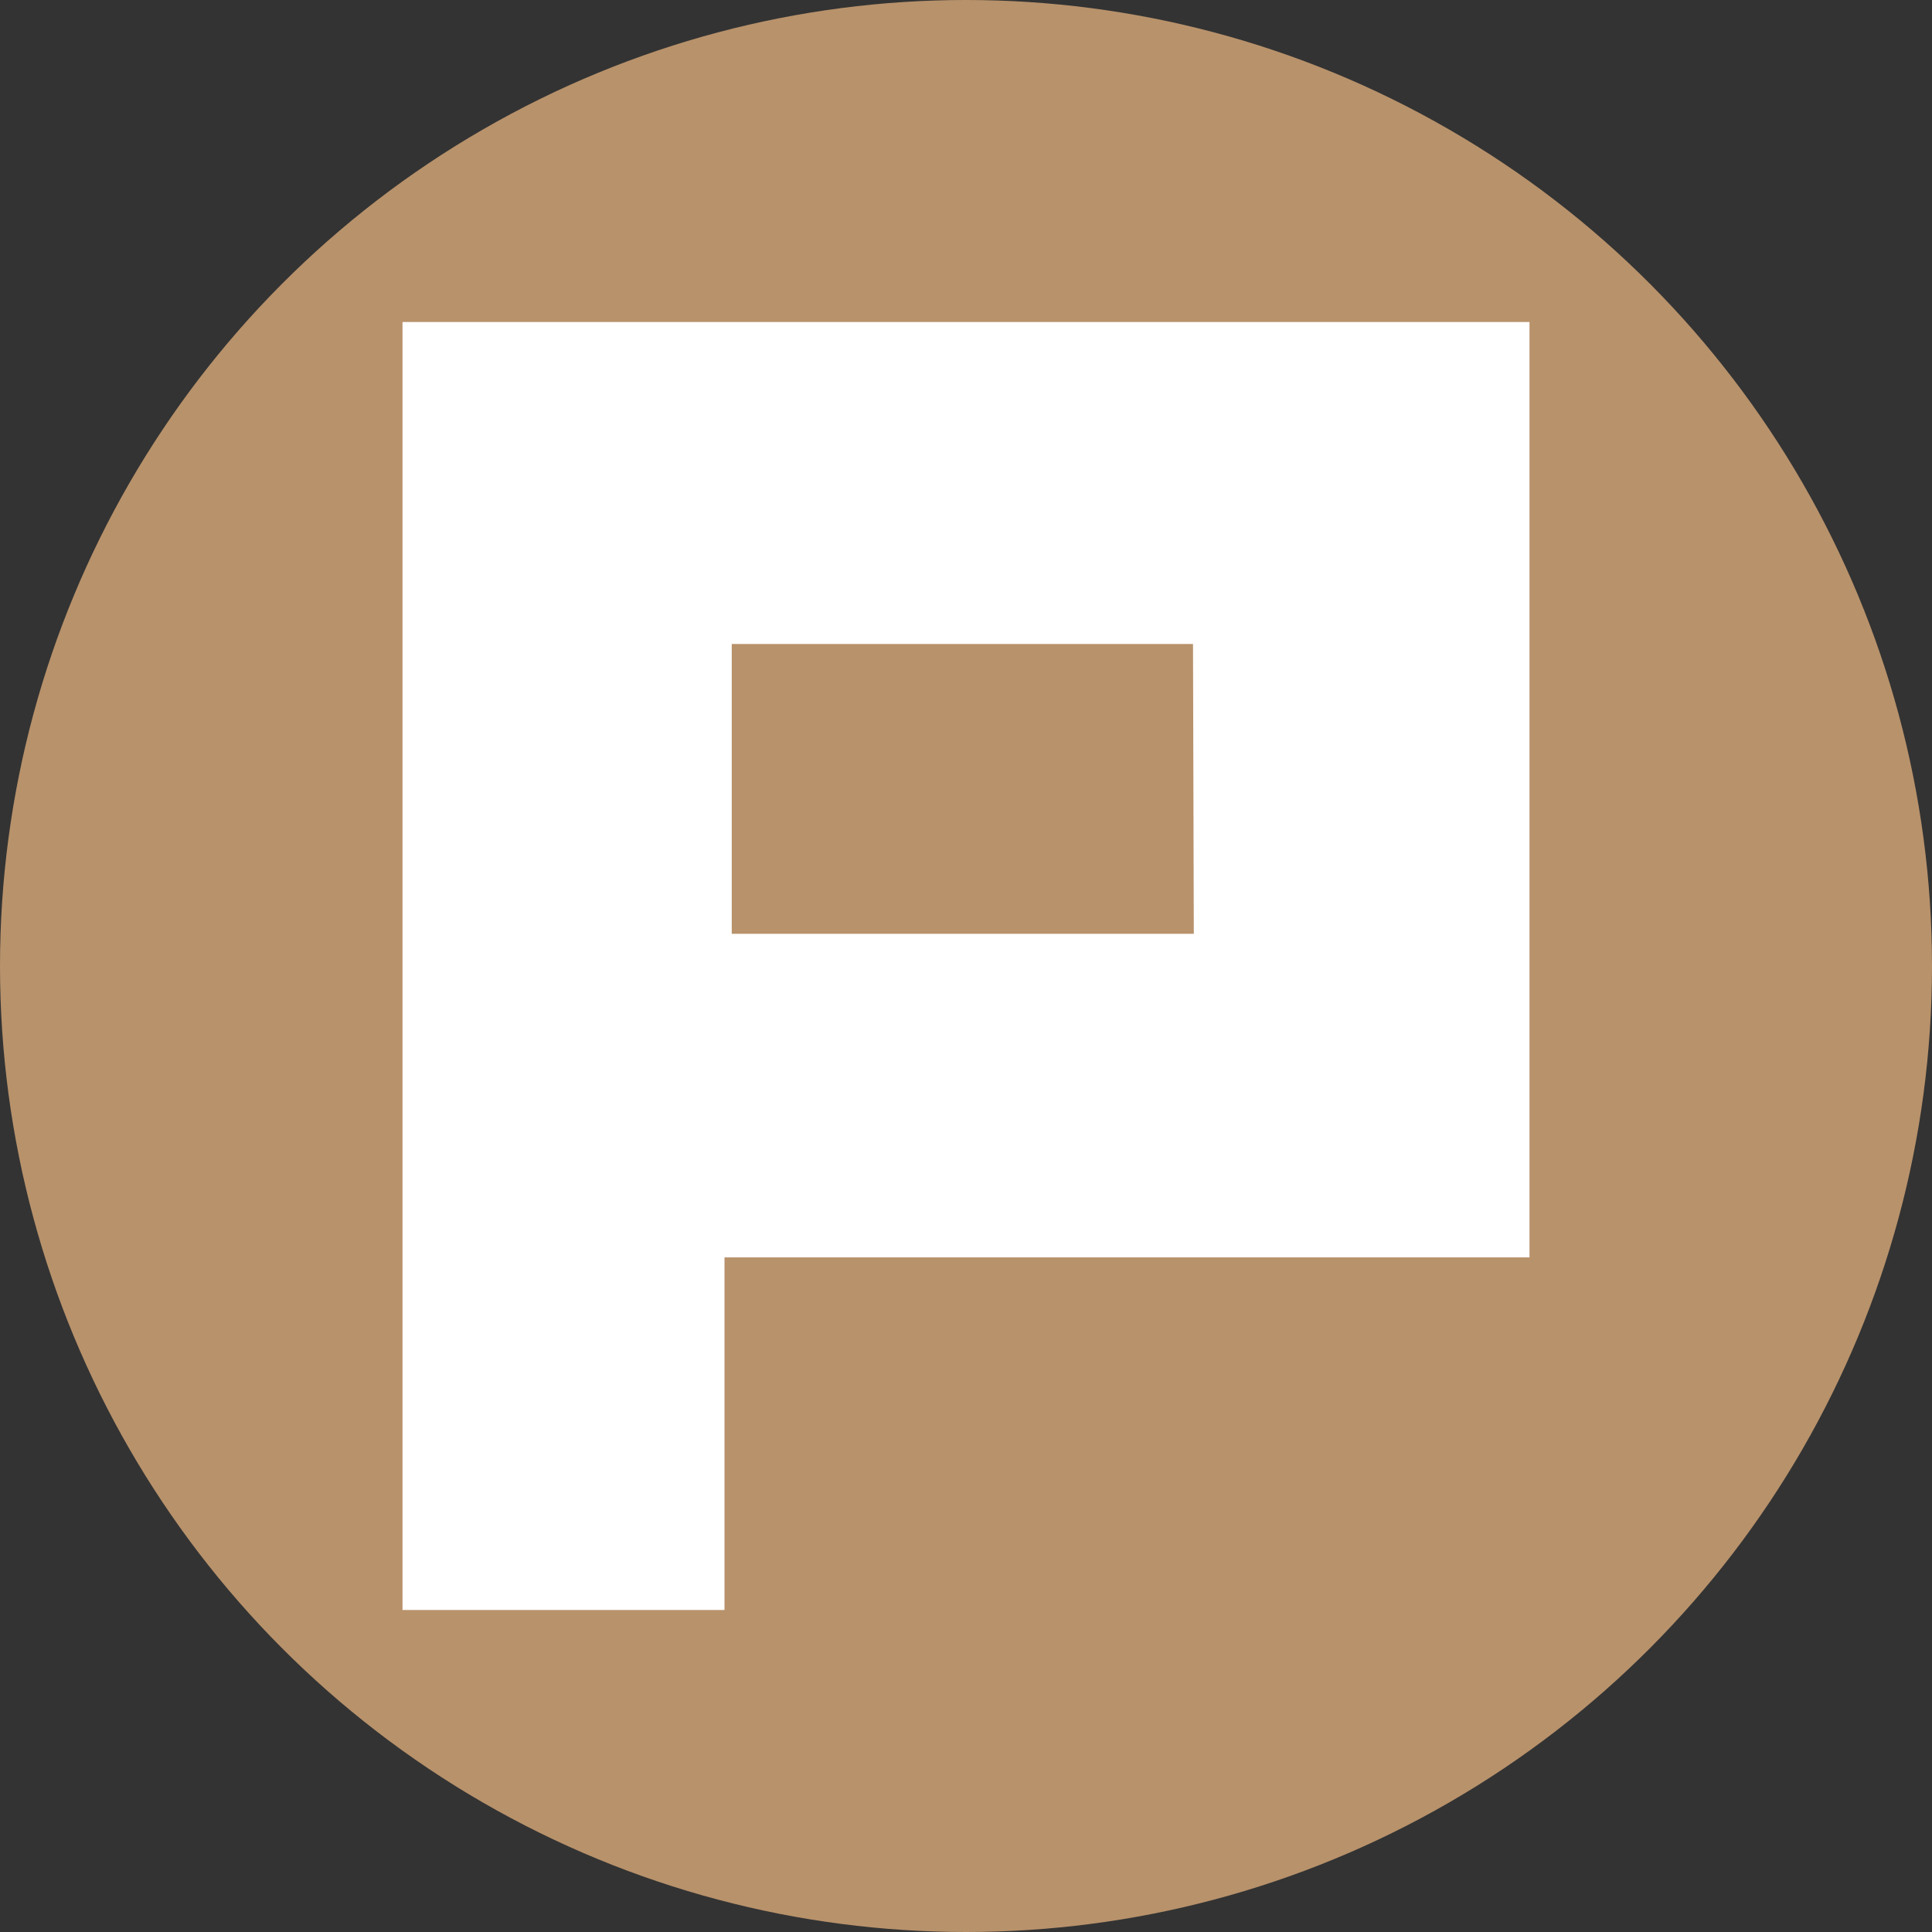 <svg xmlns="http://www.w3.org/2000/svg" viewBox="0 0 24 24"><rect x="0" y="0" width="24" height="24" fill="#333333" stroke="none"/><defs><style>.cls-1{fill:#b8926b;}.cls-2{fill:#fff;}</style></defs><title>資產 13</title><g id="圖層_2" data-name="圖層 2"><g id="圖層_3" data-name="圖層 3"><circle class="cls-1" cx="12" cy="12" r="12"/><path class="cls-2" d="M5,4V20H9V15.62H19V4Zm9.83,7.6H9.09V8h5.73Z"/></g></g></svg>